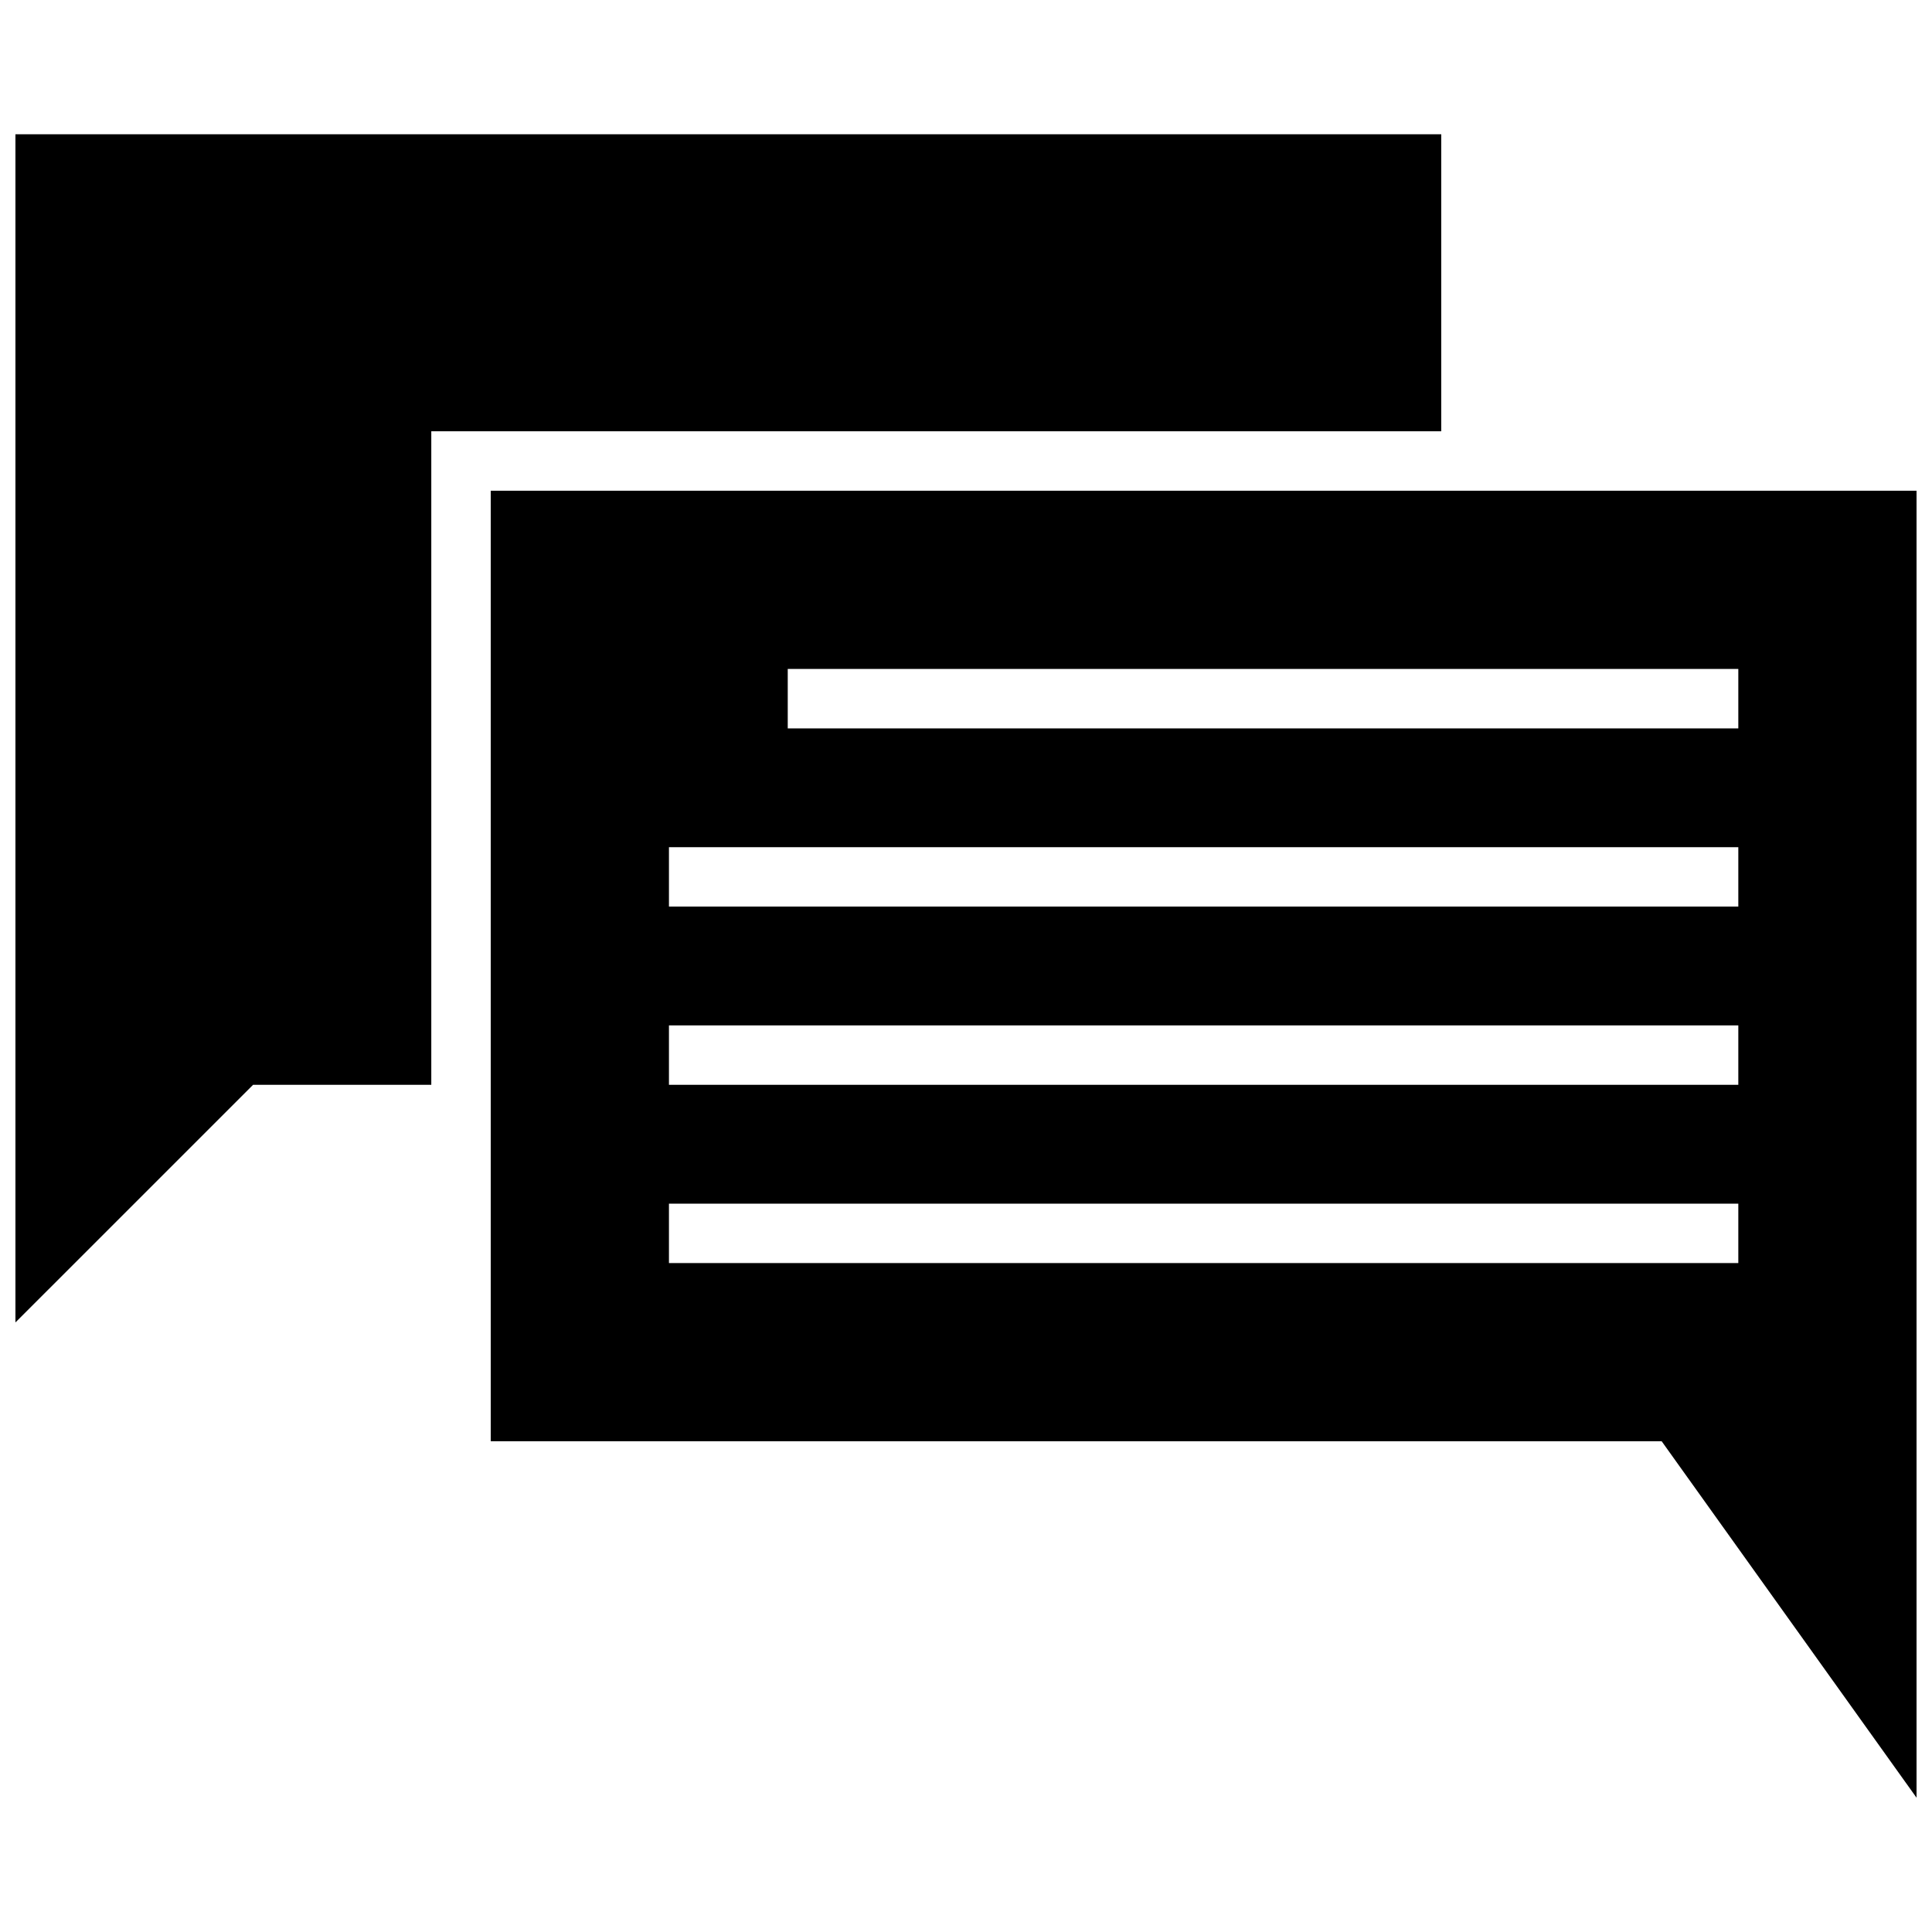 <?xml version="1.0" encoding="UTF-8"?>
<!-- Uploaded to: SVG Repo, www.svgrepo.com, Generator: SVG Repo Mixer Tools -->
<svg width="800px" height="800px" version="1.1" viewBox="144 144 512 512" xmlns="http://www.w3.org/2000/svg">
 <defs>
  <clipPath id="b">
   <path d="m148.09 179h377.91v316h-377.91z"/>
  </clipPath>
  <clipPath id="a">
   <path d="m274 274h377.9v347h-377.9z"/>
  </clipPath>
 </defs>
 <g>
  <g clip-path="url(#b)">
   <path d="m148.09 179.58v314.88l62.977-62.973h47.23v-173.19h267.65v-78.719z"/>
  </g>
  <g clip-path="url(#a)">
   <path d="m274.05 274.05v251.9h310.31l67.543 94.465v-346.37zm330.62 204.67h-283.39v-15.742h283.39zm0-47.23h-283.39v-15.746h283.39zm0-47.23-283.39-0.004v-15.742h283.39zm0-47.23-251.91-0.004v-15.746h251.91z"/>
  </g>
 </g>
</svg>